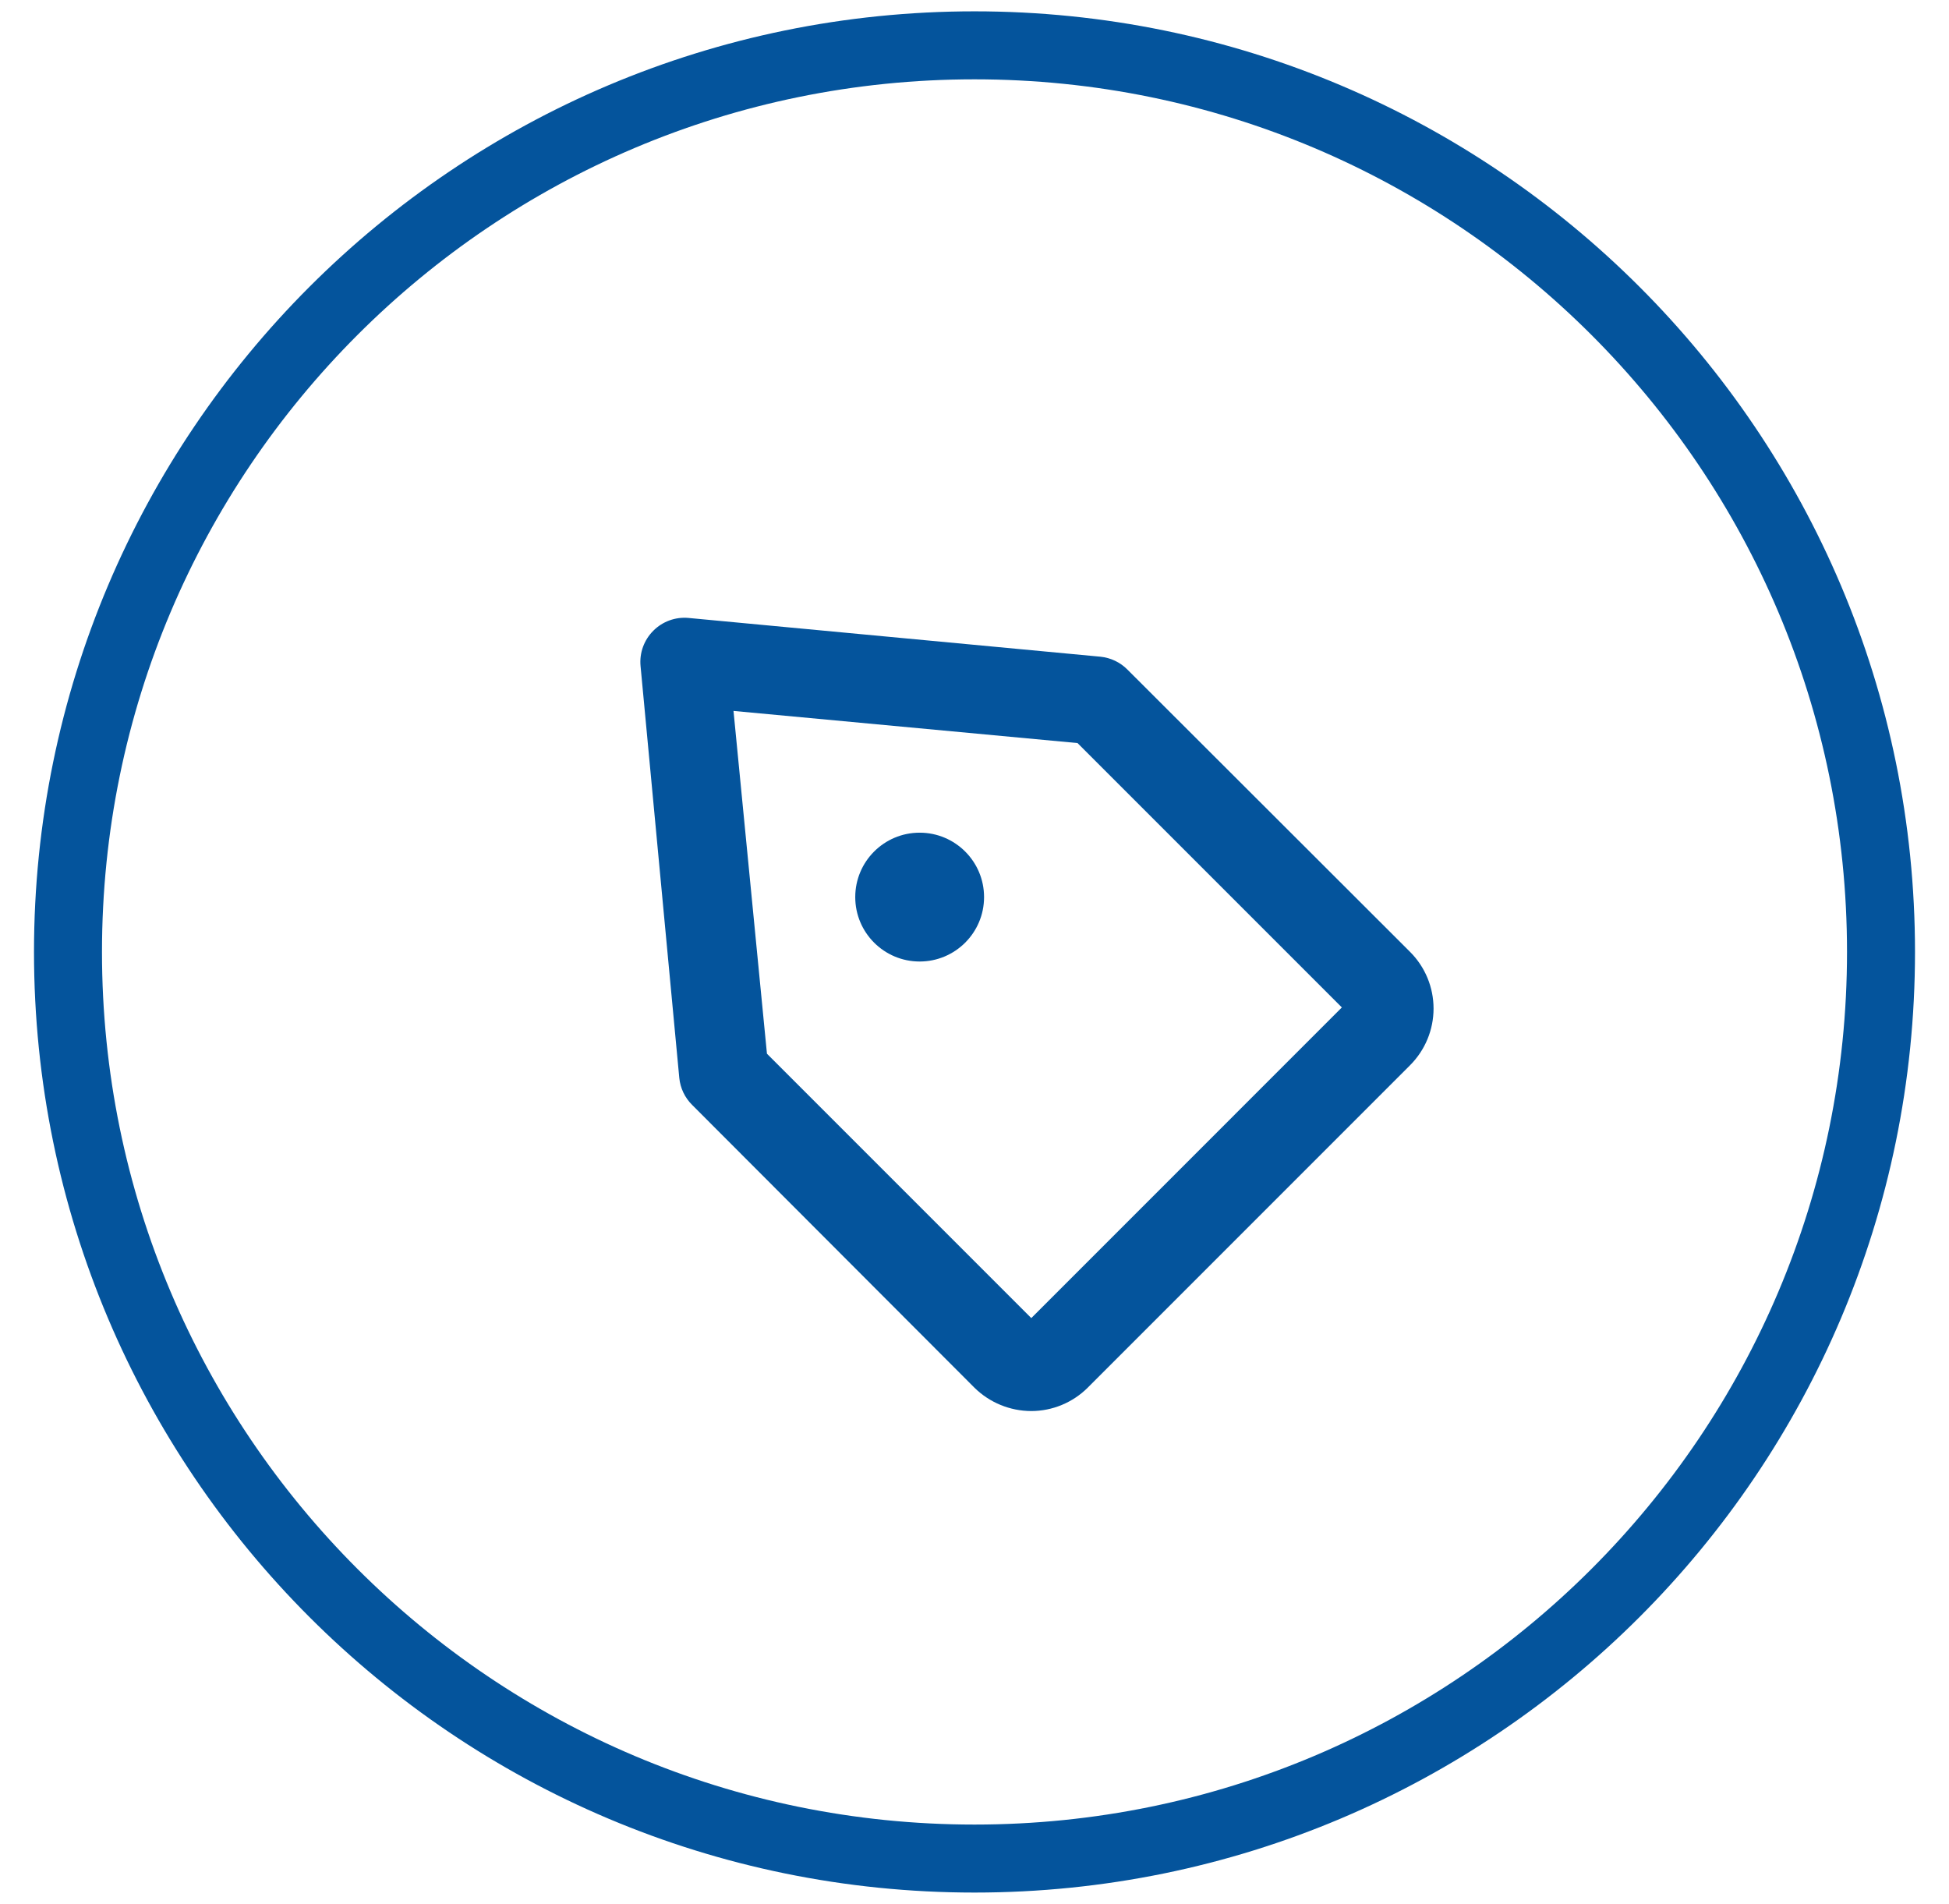 <svg xmlns="http://www.w3.org/2000/svg" width="43" height="42" viewBox="0 0 43 42" fill="none"><path fill-rule="evenodd" clip-rule="evenodd" d="M21.5 1C32.544 1 41.5 9.954 41.5 21C41.5 32.046 32.544 41 21.5 41C10.454 41 1.5 32.046 1.5 21C1.5 9.954 10.454 1 21.5 1Z" stroke="#04549C" stroke-width="1.5" stroke-linecap="round" stroke-linejoin="round"></path><path d="M22.753 31.128C22.284 31.127 21.833 30.942 21.499 30.613L15.269 24.373C15.109 24.214 15.009 24.004 14.987 23.78L14.132 14.691C14.119 14.549 14.137 14.406 14.186 14.271C14.235 14.137 14.312 14.015 14.414 13.914C14.514 13.813 14.636 13.735 14.771 13.686C14.905 13.637 15.049 13.619 15.191 13.632L24.279 14.487C24.503 14.51 24.713 14.609 24.872 14.769L31.111 21C31.442 21.331 31.628 21.78 31.628 22.249C31.628 22.717 31.442 23.166 31.111 23.498L23.997 30.613C23.666 30.942 23.219 31.127 22.753 31.128ZM16.921 23.245L22.753 29.077L29.605 22.224L23.773 16.392L16.183 15.683L16.921 23.245Z" fill="#04549C"></path><path d="M20.29 21.211C21.074 21.211 21.711 20.575 21.711 19.79C21.711 19.005 21.074 18.369 20.29 18.369C19.505 18.369 18.869 19.005 18.869 19.79C18.869 20.575 19.505 21.211 20.29 21.211Z" fill="#04549C"></path></svg>